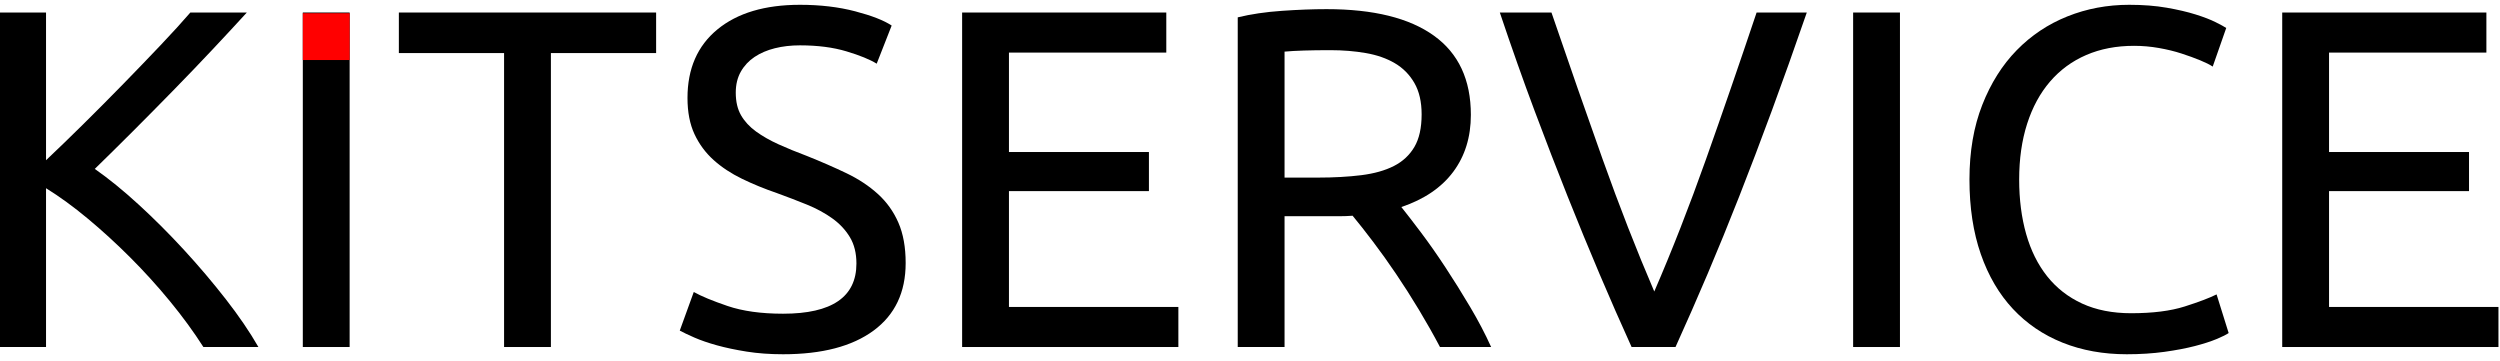 <svg width="180px" height="26px" viewBox="0 0 180 26" xmlns="http://www.w3.org/2000/svg" style="fill-rule:evenodd;clip-rule:evenodd;stroke-linejoin:round;stroke-miterlimit:2;">
    <g transform="matrix(1,0,0,1,-740,-447)">
        <g transform="matrix(1.086,0,0,1.086,552.063,211.674)">
            <path d="M189.418,217.521C188.757,218.246 188.01,219.051 187.178,219.937C186.346,220.822 185.477,221.729 184.57,222.657C183.663,223.585 182.762,224.497 181.866,225.393C180.97,226.289 180.127,227.121 179.338,227.889C180.255,228.529 181.226,229.318 182.25,230.257C183.274,231.195 184.277,232.198 185.258,233.265C186.239,234.331 187.162,235.419 188.026,236.529C188.89,237.638 189.61,238.694 190.186,239.697L186.538,239.697C185.898,238.694 185.162,237.686 184.33,236.673C183.498,235.659 182.618,234.689 181.69,233.761C180.762,232.833 179.823,231.974 178.874,231.185C177.925,230.395 177.002,229.723 176.106,229.169L176.106,239.697L173.002,239.697L173.002,217.521L176.106,217.521L176.106,227.313C176.853,226.609 177.674,225.814 178.57,224.929C179.466,224.043 180.351,223.153 181.226,222.257C182.101,221.361 182.927,220.502 183.706,219.681C184.485,218.859 185.141,218.139 185.674,217.521L189.418,217.521Z" style="fill-rule:nonzero;"/>
            <rect x="193.13" y="217.521" width="3.104" height="22.176" style="fill-rule:nonzero;"/>
            <g transform="matrix(1,0,0,0.14,0,187.113)">
                <rect x="193.13" y="217.521" width="3.104" height="22.176" style="fill:rgb(255,0,0);fill-rule:nonzero;"/>
            </g>
            <path d="M216.554,217.521L216.554,220.209L209.578,220.209L209.578,239.697L206.474,239.697L206.474,220.209L199.498,220.209L199.498,217.521L216.554,217.521Z" style="fill-rule:nonzero;"/>
            <path d="M224.97,237.489C228.213,237.489 229.834,236.379 229.834,234.161C229.834,233.478 229.69,232.897 229.402,232.417C229.114,231.937 228.725,231.521 228.234,231.169C227.743,230.817 227.183,230.513 226.554,230.257C225.925,230.001 225.258,229.745 224.554,229.489C223.743,229.211 222.975,228.897 222.25,228.545C221.525,228.193 220.895,227.777 220.362,227.297C219.829,226.817 219.407,226.246 219.098,225.585C218.789,224.923 218.634,224.123 218.634,223.185C218.634,221.243 219.295,219.729 220.618,218.641C221.941,217.553 223.765,217.009 226.09,217.009C227.434,217.009 228.655,217.153 229.754,217.441C230.853,217.729 231.658,218.043 232.17,218.385L231.178,220.913C230.73,220.635 230.063,220.363 229.178,220.097C228.293,219.83 227.263,219.697 226.09,219.697C225.493,219.697 224.938,219.761 224.426,219.889C223.914,220.017 223.466,220.209 223.082,220.465C222.698,220.721 222.394,221.046 222.17,221.441C221.946,221.835 221.834,222.299 221.834,222.833C221.834,223.43 221.951,223.931 222.186,224.337C222.421,224.742 222.751,225.099 223.178,225.409C223.605,225.718 224.101,226.001 224.666,226.257C225.231,226.513 225.855,226.769 226.538,227.025C227.498,227.409 228.378,227.793 229.178,228.177C229.978,228.561 230.671,229.019 231.258,229.553C231.845,230.086 232.298,230.721 232.618,231.457C232.938,232.193 233.098,233.083 233.098,234.129C233.098,236.07 232.389,237.563 230.97,238.609C229.551,239.654 227.551,240.177 224.97,240.177C224.095,240.177 223.29,240.118 222.554,240.001C221.818,239.883 221.162,239.745 220.586,239.585C220.01,239.425 219.514,239.254 219.098,239.073C218.682,238.891 218.357,238.737 218.122,238.609L219.05,236.049C219.541,236.326 220.287,236.635 221.29,236.977C222.293,237.318 223.519,237.489 224.97,237.489Z" style="fill-rule:nonzero;"/>
            <path d="M236.842,239.697L236.842,217.521L250.378,217.521L250.378,220.177L239.946,220.177L239.946,226.769L249.226,226.769L249.226,229.361L239.946,229.361L239.946,237.041L251.178,237.041L251.178,239.697L236.842,239.697Z" style="fill-rule:nonzero;"/>
            <path d="M265.962,230.417C266.303,230.843 266.735,231.403 267.258,232.097C267.781,232.79 268.319,233.558 268.874,234.401C269.429,235.243 269.978,236.123 270.522,237.041C271.066,237.958 271.53,238.843 271.914,239.697L268.522,239.697C268.095,238.886 267.631,238.065 267.13,237.233C266.629,236.401 266.122,235.606 265.61,234.849C265.098,234.091 264.591,233.382 264.09,232.721C263.589,232.059 263.135,231.483 262.73,230.993C262.453,231.014 262.17,231.025 261.882,231.025L258.218,231.025L258.218,239.697L255.114,239.697L255.114,217.841C255.989,217.627 256.965,217.483 258.042,217.409C259.119,217.334 260.106,217.297 261.002,217.297C264.117,217.297 266.49,217.883 268.122,219.057C269.754,220.23 270.57,221.979 270.57,224.305C270.57,225.777 270.181,227.035 269.402,228.081C268.623,229.126 267.477,229.905 265.962,230.417ZM261.258,220.017C259.935,220.017 258.922,220.049 258.218,220.113L258.218,228.465L260.426,228.465C261.493,228.465 262.453,228.411 263.306,228.305C264.159,228.198 264.879,227.995 265.466,227.697C266.053,227.398 266.506,226.977 266.826,226.433C267.146,225.889 267.306,225.169 267.306,224.273C267.306,223.441 267.146,222.747 266.826,222.193C266.506,221.638 266.074,221.201 265.53,220.881C264.986,220.561 264.346,220.337 263.61,220.209C262.874,220.081 262.09,220.017 261.258,220.017Z" style="fill-rule:nonzero;"/>
            <path d="M292.842,217.521C292.031,219.867 291.258,222.038 290.522,224.033C289.786,226.027 289.066,227.921 288.362,229.713C287.658,231.505 286.959,233.217 286.266,234.849C285.573,236.481 284.863,238.097 284.138,239.697L281.226,239.697C280.501,238.097 279.791,236.481 279.098,234.849C278.405,233.217 277.701,231.505 276.986,229.713C276.271,227.921 275.541,226.027 274.794,224.033C274.047,222.038 273.279,219.867 272.49,217.521L275.914,217.521C277.066,220.891 278.197,224.134 279.306,227.249C280.415,230.363 281.557,233.286 282.73,236.017C283.903,233.307 285.045,230.39 286.154,227.265C287.263,224.139 288.383,220.891 289.514,217.521L292.842,217.521Z" style="fill-rule:nonzero;"/>
            <rect x="295.914" y="217.521" width="3.104" height="22.176" style="fill-rule:nonzero;"/>
            <path d="M314.058,240.177C312.501,240.177 311.082,239.921 309.802,239.409C308.522,238.897 307.423,238.15 306.506,237.169C305.589,236.187 304.879,234.977 304.378,233.537C303.877,232.097 303.626,230.449 303.626,228.593C303.626,226.737 303.909,225.089 304.474,223.649C305.039,222.209 305.802,220.998 306.762,220.017C307.722,219.035 308.842,218.289 310.122,217.777C311.402,217.265 312.767,217.009 314.218,217.009C315.135,217.009 315.962,217.073 316.698,217.201C317.434,217.329 318.074,217.478 318.618,217.649C319.162,217.819 319.605,217.99 319.946,218.161C320.287,218.331 320.522,218.459 320.65,218.545L319.754,221.105C319.562,220.977 319.285,220.838 318.922,220.689C318.559,220.539 318.149,220.39 317.69,220.241C317.231,220.091 316.73,219.969 316.186,219.873C315.642,219.777 315.093,219.729 314.538,219.729C313.365,219.729 312.309,219.931 311.37,220.337C310.431,220.742 309.631,221.329 308.97,222.097C308.309,222.865 307.802,223.798 307.45,224.897C307.098,225.995 306.922,227.227 306.922,228.593C306.922,229.915 307.077,231.121 307.386,232.209C307.695,233.297 308.159,234.23 308.778,235.009C309.397,235.787 310.17,236.39 311.098,236.817C312.026,237.243 313.109,237.457 314.346,237.457C315.775,237.457 316.959,237.307 317.898,237.009C318.837,236.71 319.541,236.443 320.01,236.209L320.81,238.769C320.661,238.875 320.394,239.009 320.01,239.169C319.626,239.329 319.146,239.483 318.57,239.633C317.994,239.782 317.322,239.91 316.554,240.017C315.786,240.123 314.954,240.177 314.058,240.177Z" style="fill-rule:nonzero;"/>
            <path d="M324.362,239.697L324.362,217.521L337.898,217.521L337.898,220.177L327.466,220.177L327.466,226.769L336.746,226.769L336.746,229.361L327.466,229.361L327.466,237.041L338.698,237.041L338.698,239.697L324.362,239.697Z" style="fill-rule:nonzero;"/>
        </g>
    </g>
</svg>

